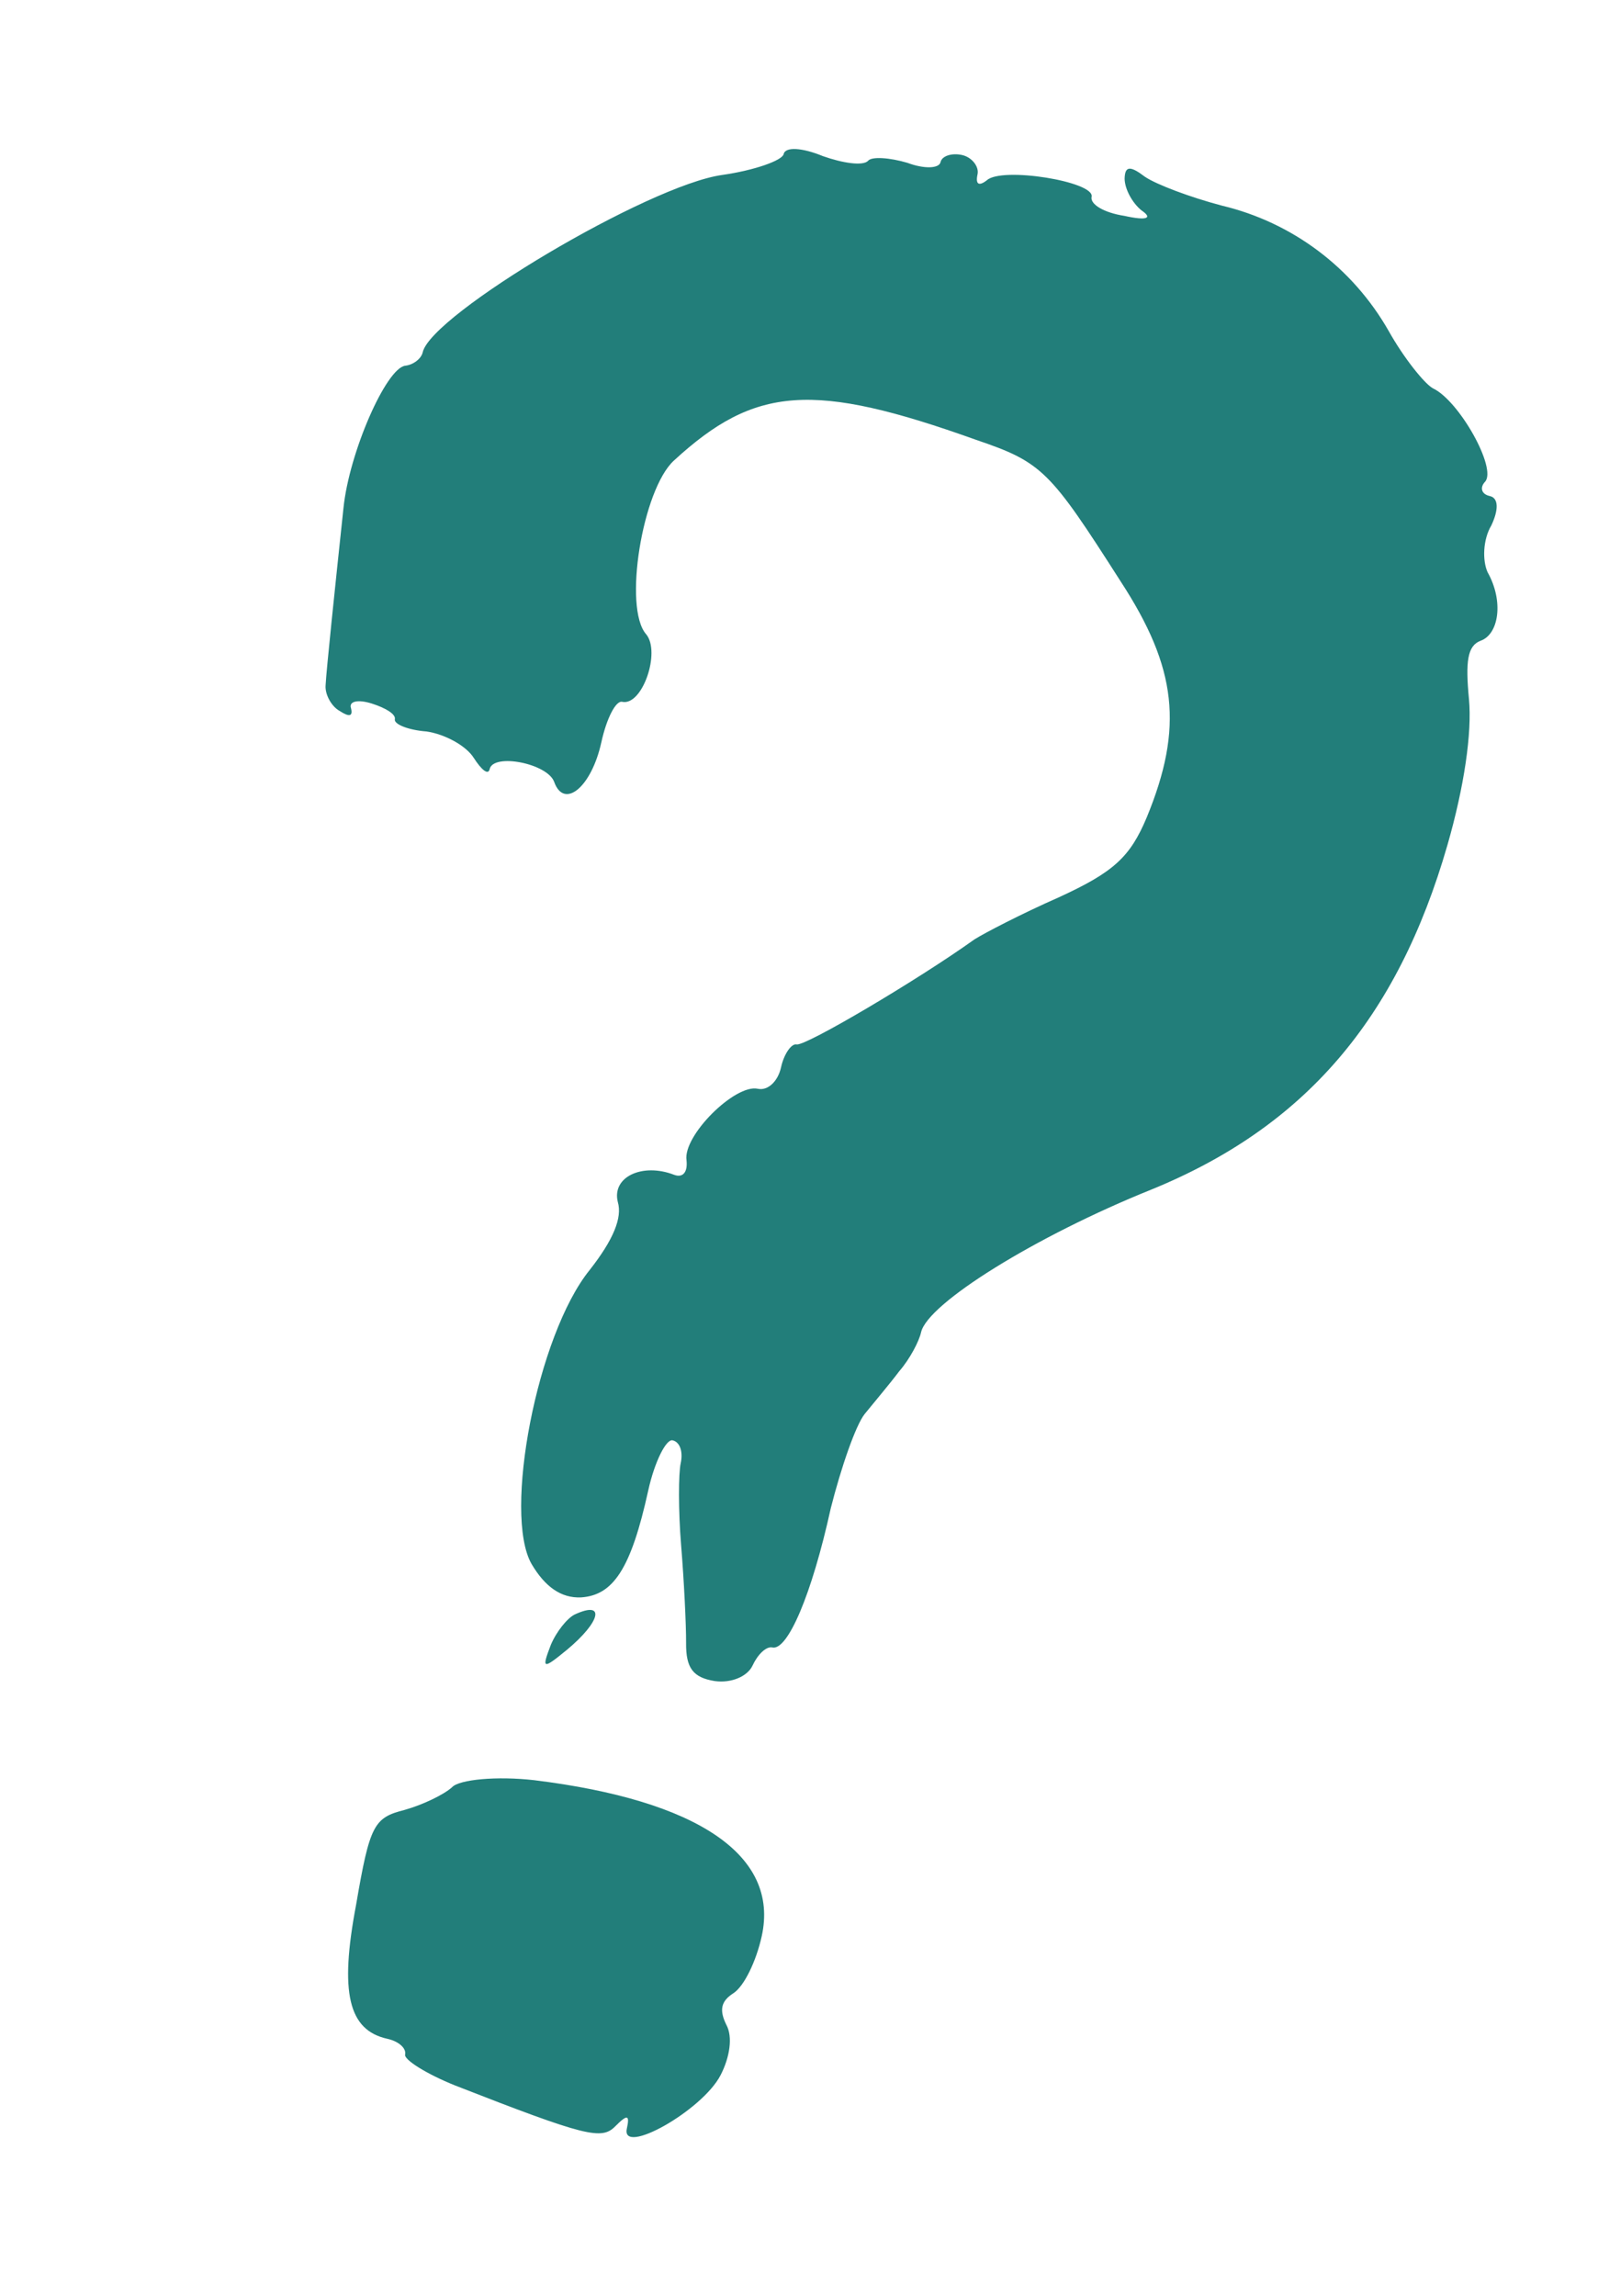 <?xml version="1.0" encoding="UTF-8"?> <svg xmlns="http://www.w3.org/2000/svg" width="55" height="79" viewBox="0 0 55 79" fill="none"> <g clip-path="url(#clip0_284_185)"> <path d="M38.707 6.156C38.717 6.522 38.979 6.989 39.288 7.239C39.684 7.508 39.481 7.6 38.7 7.428C37.996 7.319 37.513 7.031 37.571 6.77C37.685 6.249 34.478 5.726 33.964 6.204C33.689 6.417 33.569 6.344 33.645 5.997C33.702 5.737 33.456 5.409 33.108 5.333C32.761 5.257 32.419 5.363 32.371 5.58C32.324 5.797 31.818 5.823 31.229 5.602C30.631 5.425 30.004 5.378 29.879 5.532C29.701 5.721 28.997 5.611 28.322 5.372C27.612 5.079 27.029 5.042 26.972 5.302C26.924 5.519 25.985 5.858 24.857 6.02C22.322 6.372 14.835 10.822 14.548 12.124C14.5 12.341 14.226 12.554 13.947 12.584C13.291 12.667 12.015 15.571 11.821 17.486C11.523 20.287 11.234 23.045 11.206 23.585C11.183 23.898 11.41 24.312 11.695 24.466C12.014 24.673 12.153 24.658 12.081 24.369C11.998 24.123 12.331 24.06 12.799 24.209C13.266 24.357 13.628 24.573 13.59 24.747C13.552 24.92 14.054 25.122 14.681 25.169C15.298 25.259 16.031 25.648 16.302 26.072C16.573 26.495 16.805 26.683 16.852 26.466C16.977 25.902 18.853 26.269 19.076 26.91C19.415 27.849 20.354 27.1 20.698 25.538C20.879 24.713 21.196 24.1 21.413 24.148C22.107 24.301 22.745 22.439 22.242 21.827C21.44 20.923 22.112 16.838 23.194 15.848C25.99 13.277 27.981 13.124 33.591 15.133C35.878 15.909 36.134 16.193 38.571 20.006C40.51 22.981 40.741 25.034 39.47 28.122C38.894 29.497 38.326 30.009 36.453 30.871C35.143 31.447 33.857 32.12 33.539 32.323C31.594 33.715 27.723 36.004 27.419 35.937C27.246 35.898 26.986 36.251 26.881 36.728C26.776 37.206 26.429 37.539 26.082 37.463C25.301 37.291 23.497 39.078 23.629 39.926C23.673 40.346 23.495 40.534 23.201 40.423C22.11 40.002 21.046 40.495 21.265 41.363C21.42 41.898 21.118 42.65 20.296 43.698C18.483 45.938 17.309 52.097 18.296 53.816C18.76 54.6 19.311 54.995 20 54.964C21.109 54.89 21.719 53.977 22.311 51.286C22.531 50.288 22.93 49.511 23.147 49.559C23.407 49.616 23.514 49.958 23.428 50.349C23.352 50.696 23.344 51.969 23.443 53.174C23.542 54.379 23.617 55.897 23.614 56.533C23.606 57.396 23.853 57.724 24.6 57.843C25.174 57.923 25.728 57.681 25.901 57.31C26.073 56.938 26.367 56.639 26.584 56.687C27.105 56.801 27.935 54.891 28.594 51.895C28.943 50.516 29.451 49.035 29.764 48.649C30.076 48.263 30.629 47.611 30.951 47.181C31.317 46.761 31.634 46.148 31.701 45.844C31.921 44.846 35.661 42.529 39.606 40.94C44.905 38.784 48.089 35.071 49.817 29.08C50.396 27.068 50.667 25.217 50.559 24.055C50.435 22.754 50.507 22.223 50.955 22.049C51.595 21.826 51.757 20.678 51.201 19.691C51.017 19.287 51.039 18.563 51.328 18.081C51.582 17.545 51.581 17.135 51.277 17.069C50.973 17.002 50.934 16.765 51.112 16.577C51.531 16.123 50.225 13.788 49.317 13.361C49.033 13.207 48.317 12.321 47.795 11.387C46.547 9.201 44.475 7.653 42.054 7.075C40.979 6.792 39.802 6.351 39.406 6.082C38.899 5.697 38.716 5.703 38.707 6.156Z" fill="#227E7A"></path> <path d="M19.779 55.553C19.524 55.679 19.149 56.142 18.957 56.601C18.636 57.44 18.679 57.45 19.512 56.768C20.681 55.797 20.844 55.059 19.779 55.553Z" fill="#227E7A"></path> <path d="M18.388 61.254C17.101 61.107 15.799 61.23 15.559 61.496C15.275 61.752 14.562 62.096 13.931 62.275C12.871 62.542 12.727 62.784 12.255 65.547C11.683 68.561 11.989 69.857 13.335 70.153C13.725 70.239 13.991 70.48 13.943 70.697C13.905 70.871 14.663 71.356 15.666 71.759C20.192 73.528 20.712 73.643 21.184 73.155C21.593 72.745 21.68 72.764 21.575 73.241C21.364 74.196 24.167 72.629 24.801 71.403C25.118 70.79 25.227 70.086 25 69.672C24.748 69.161 24.815 68.858 25.238 68.587C25.609 68.35 26.027 67.486 26.218 66.618C26.829 63.84 24.015 61.946 18.388 61.254Z" fill="#227E7A"></path> </g> <defs> <clipPath id="clip0_284_185"> <rect width="40" height="71.111" fill="white" transform="translate(15.286 0.5) rotate(12.413)"></rect> </clipPath> </defs> </svg> 